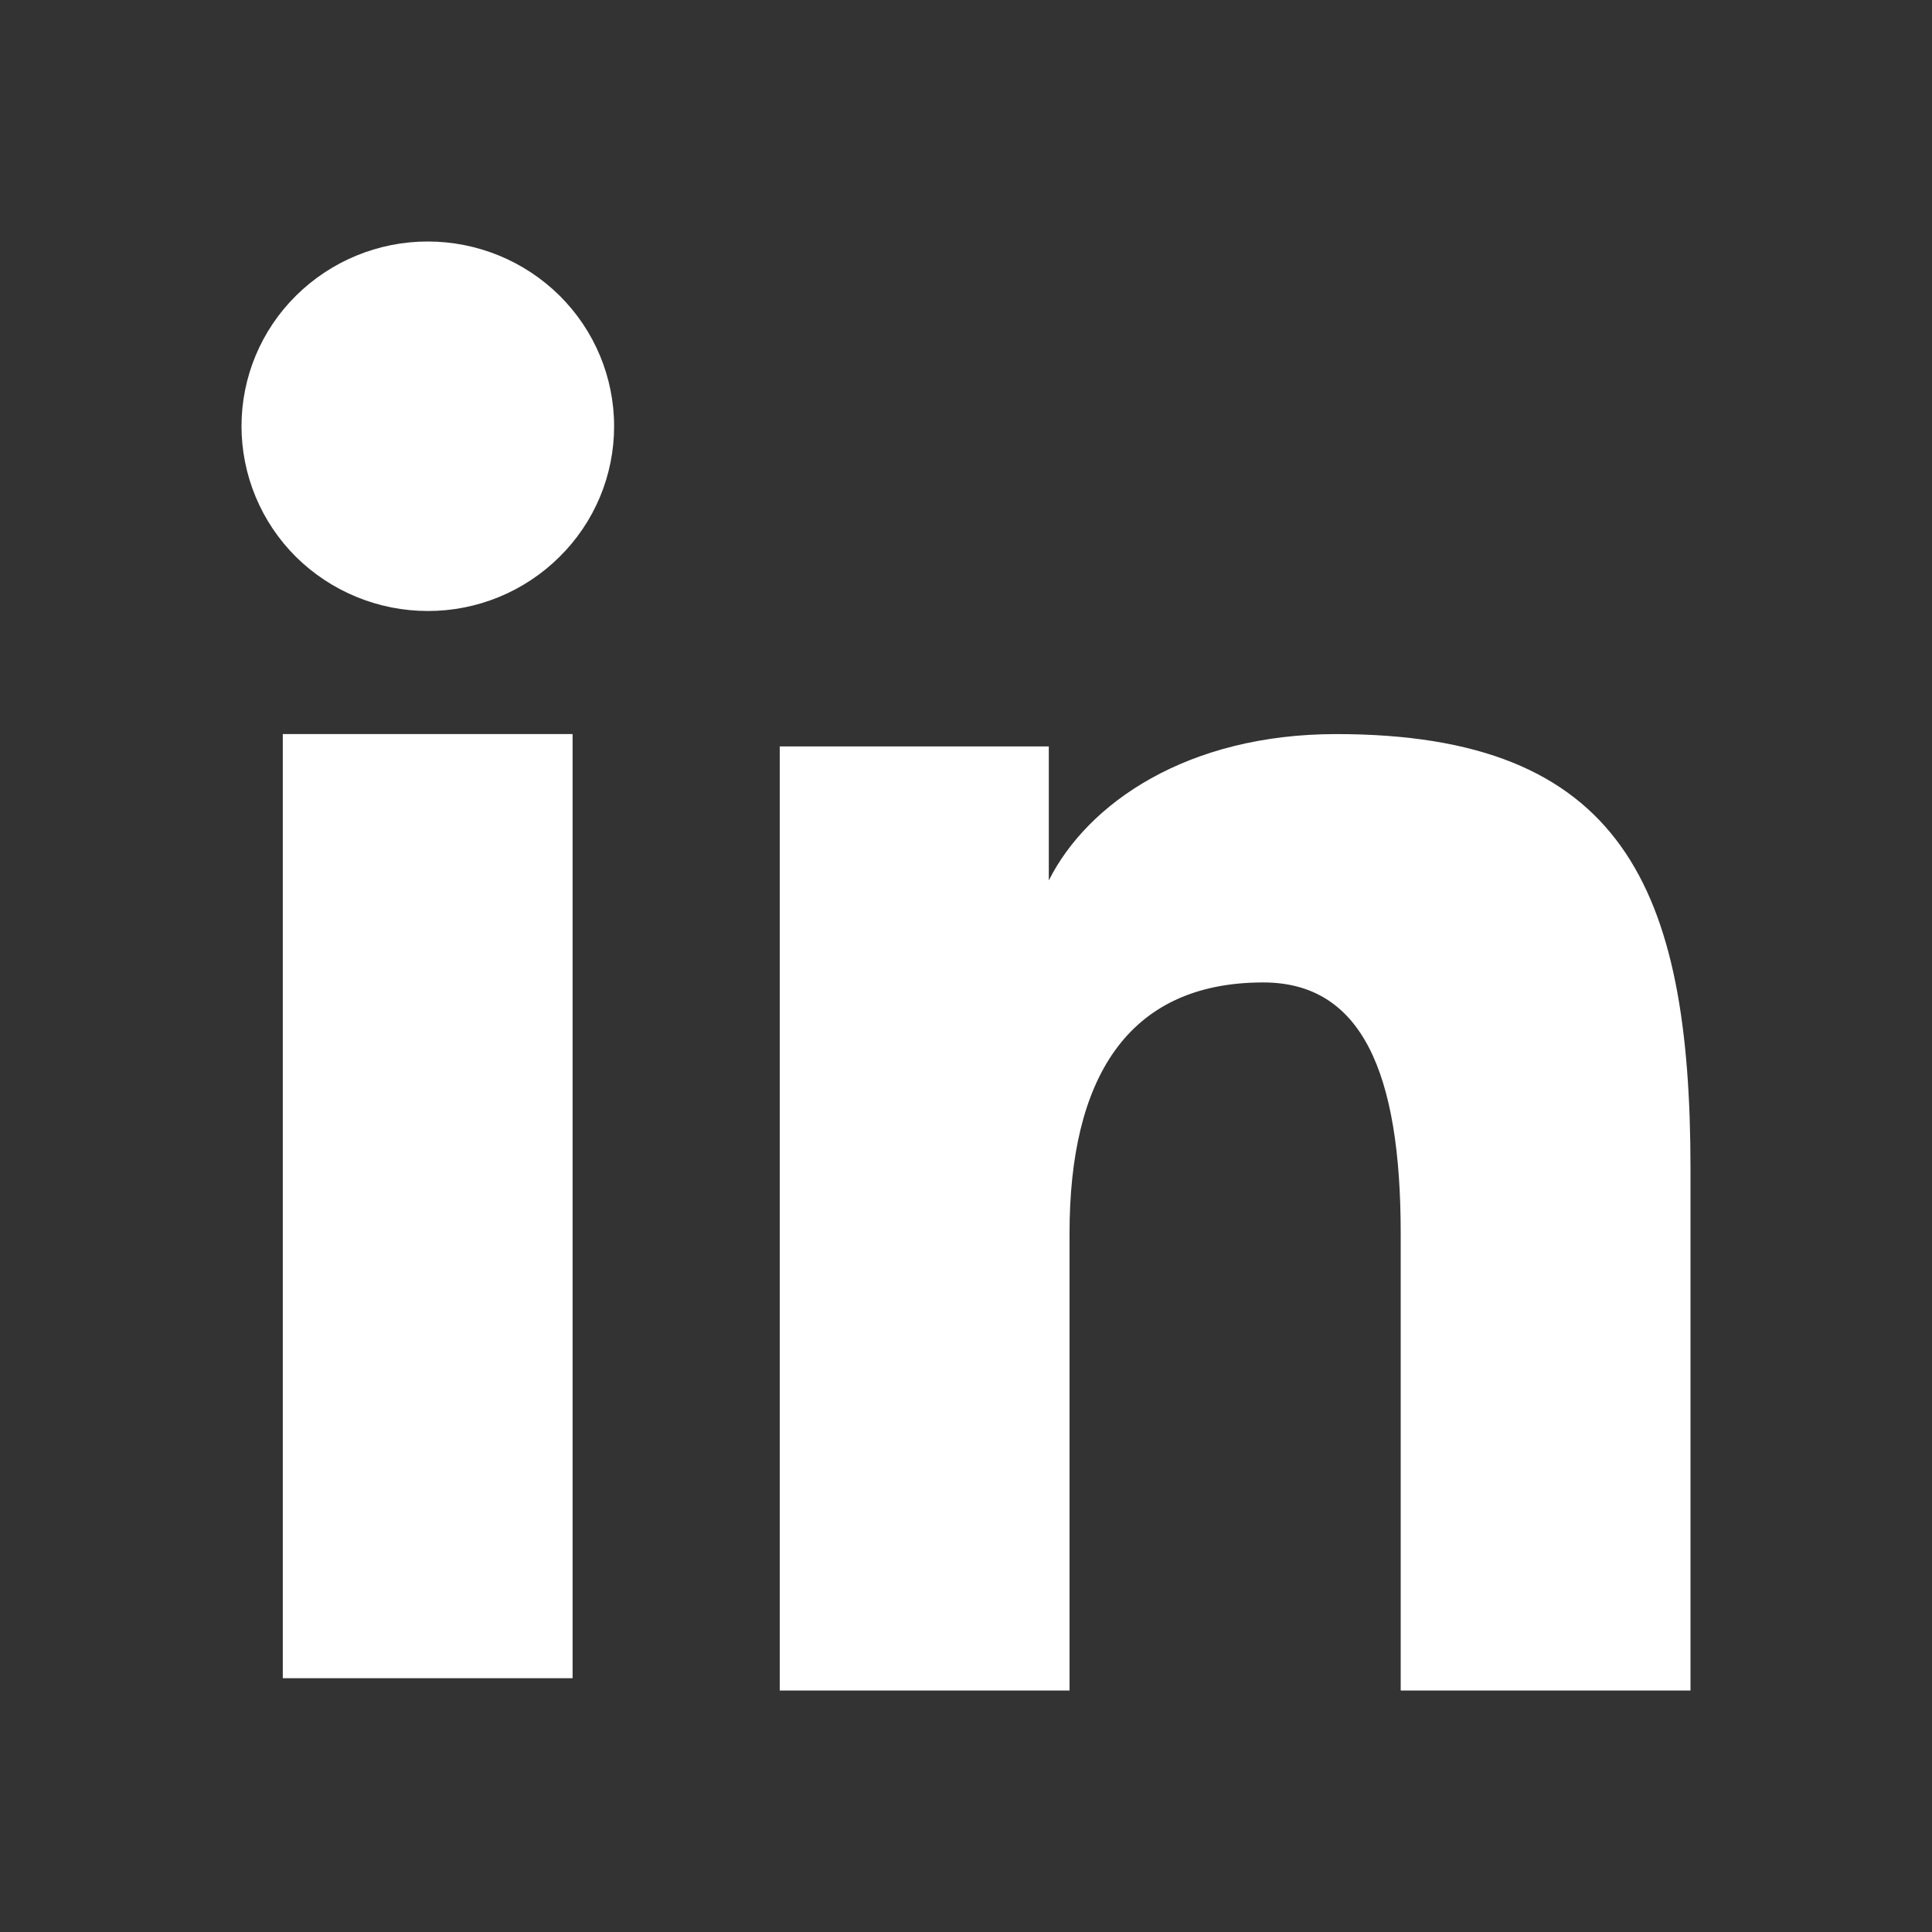 <svg width="100" height="100" viewBox="0 0 100 100" fill="none" xmlns="http://www.w3.org/2000/svg">
<rect x="0" y="0" width="100" height="100" fill="#333333" stroke="none"/>
<path fill-rule="evenodd" clip-rule="evenodd" d="M40.359 38.634H54.286V45.571C56.292 41.581 61.438 37.996 69.166 37.996C83.983 37.996 87.5 45.939 87.5 60.511V87.5H72.5V63.83C72.5 55.531 70.494 50.851 65.386 50.851C58.303 50.851 55.359 55.895 55.359 63.826V87.5H40.359V38.634ZM14.637 86.863H29.637V37.996H14.637V86.863ZM31.786 22.063C31.787 23.32 31.538 24.565 31.053 25.725C30.568 26.885 29.857 27.937 28.962 28.82C27.149 30.622 24.694 31.631 22.137 31.625C19.585 31.623 17.136 30.617 15.32 28.824C14.428 27.938 13.72 26.884 13.236 25.724C12.752 24.564 12.502 23.32 12.5 22.063C12.5 19.524 13.512 17.094 15.324 15.301C17.138 13.506 19.588 12.499 22.141 12.5C24.699 12.5 27.151 13.509 28.962 15.301C30.77 17.094 31.786 19.524 31.786 22.063Z" fill="white"/>
</svg>
